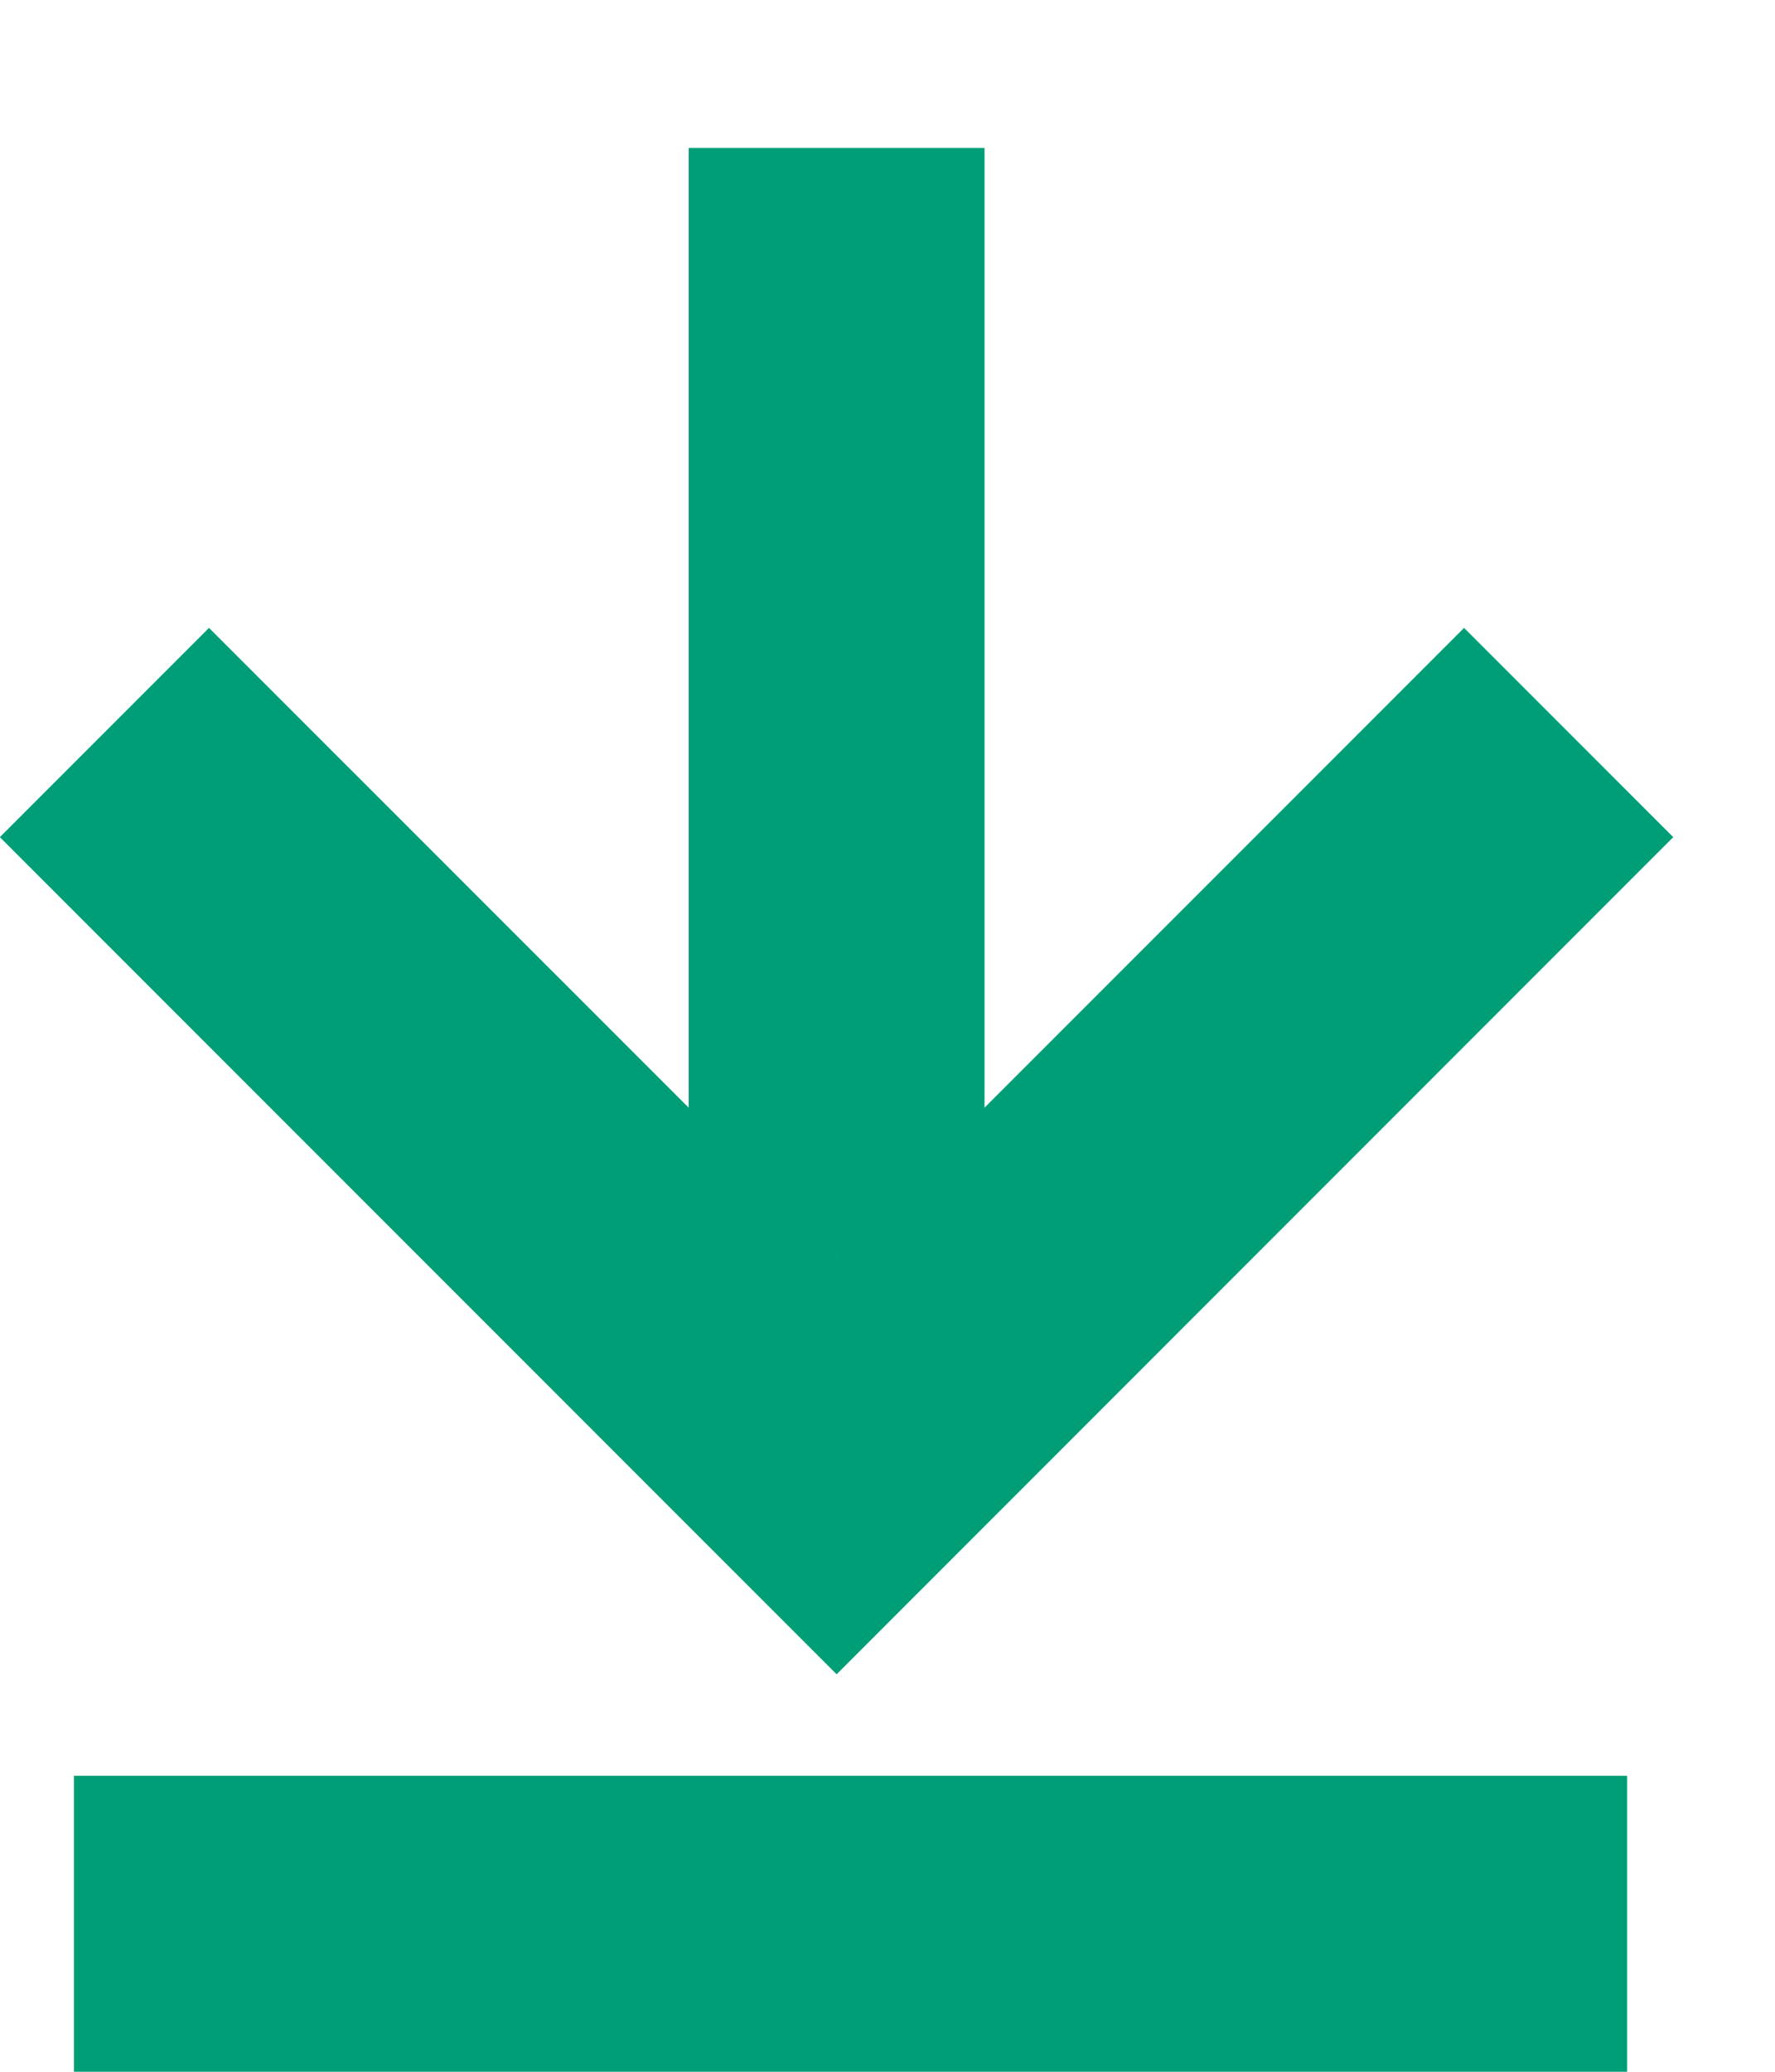 <svg width="12" height="14" viewBox="0 0 12 14" fill="none" xmlns="http://www.w3.org/2000/svg">
<path d="M11 13L0.5 13" stroke="#009E77" stroke-width="2"/>
<path fill-rule="evenodd" clip-rule="evenodd" d="M5.656 8.485L9.898 4.243L11.312 5.657L5.656 11.314L-0.001 5.657L1.413 4.243L5.656 8.485Z" fill="#009E77"/>
<path fill-rule="evenodd" clip-rule="evenodd" d="M6.656 1L6.656 8.485L4.656 8.485L4.656 1L6.656 1Z" fill="#009E77"/>
</svg>
